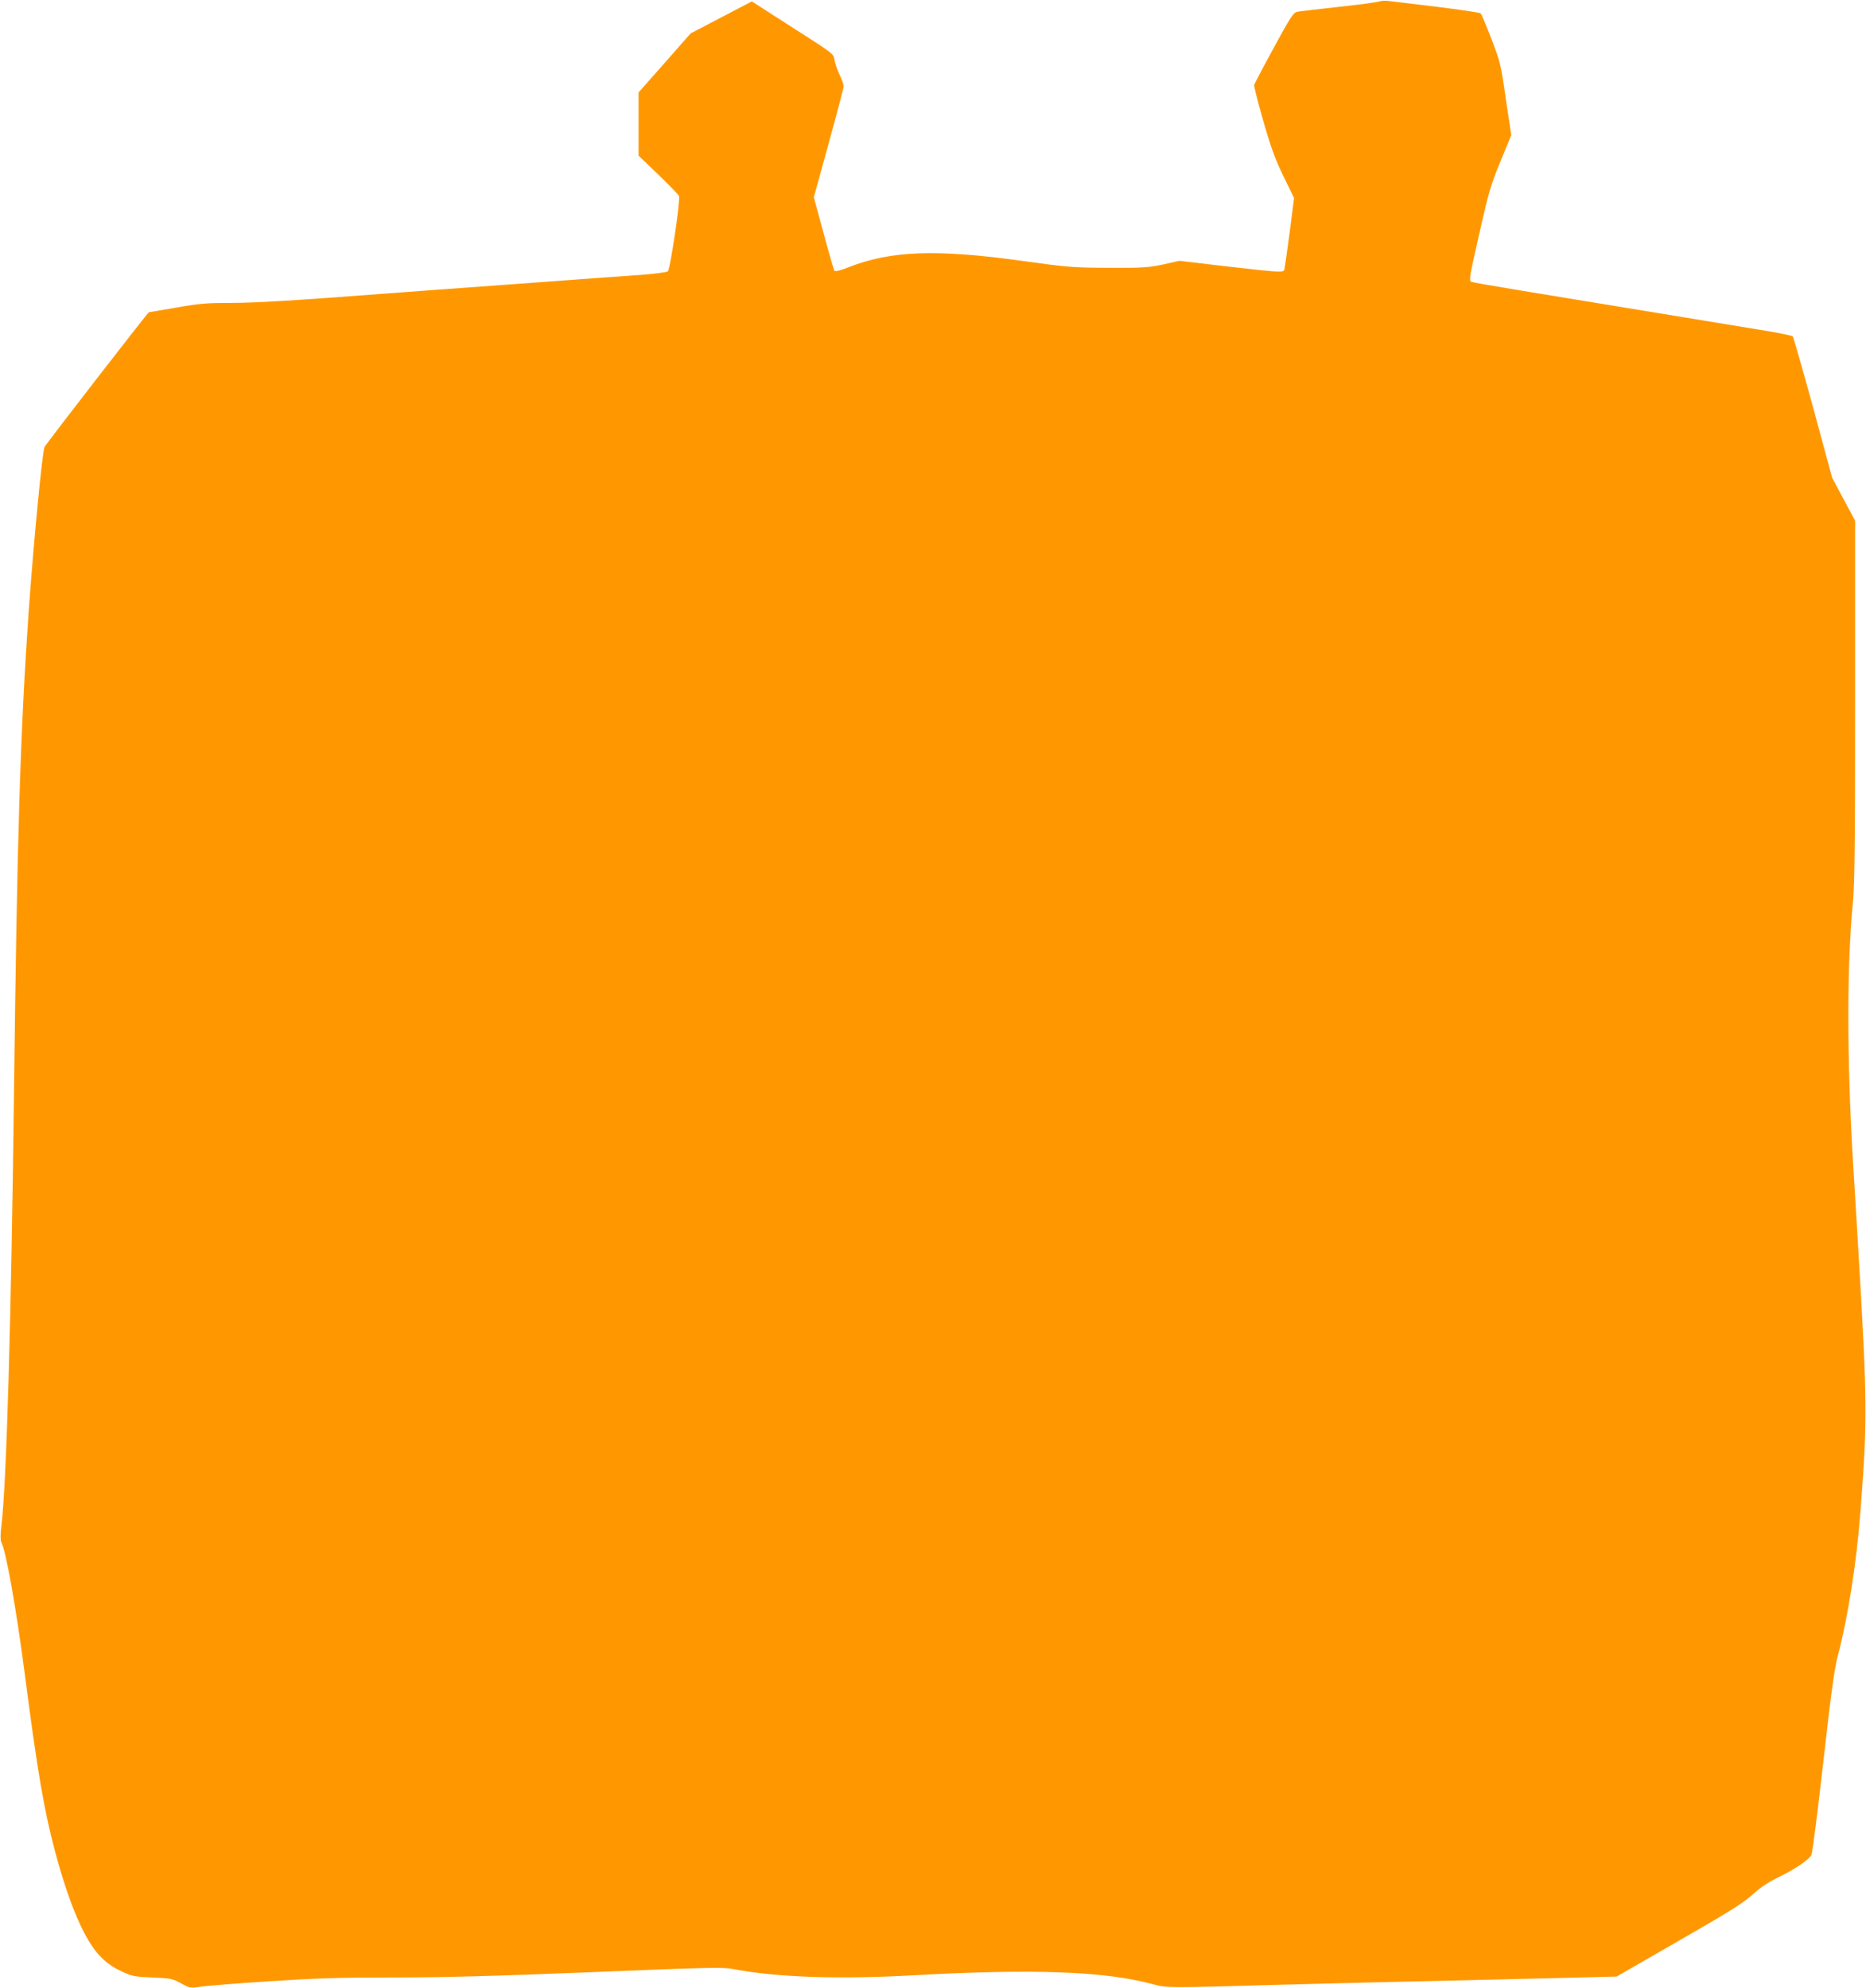 <?xml version="1.0" standalone="no"?>
<!DOCTYPE svg PUBLIC "-//W3C//DTD SVG 20010904//EN"
 "http://www.w3.org/TR/2001/REC-SVG-20010904/DTD/svg10.dtd">
<svg version="1.0" xmlns="http://www.w3.org/2000/svg"
 width="1201pt" height="1280pt" viewBox="0 0 1201 1280"
 preserveAspectRatio="xMidYMid meet">
<g transform="translate(0,1280) scale(0.1,-0.1)"
fill="#ff9800" stroke="none">
<path d="M8875 12790 c-16 -5 -136 -21 -265 -35 -129 -14 -247 -28 -262 -31
-23 -5 -44 -36 -150 -232 -68 -124 -124 -232 -126 -239 -2 -7 24 -110 58 -229
50 -174 76 -245 130 -358 l69 -141 -29 -225 c-16 -123 -32 -230 -34 -237 -7
-18 -30 -17 -370 22 l-305 36 -103 -23 c-92 -20 -128 -23 -348 -22 -231 1
-263 3 -550 43 -563 79 -857 68 -1133 -41 -45 -18 -81 -27 -86 -22 -4 5 -36
114 -70 242 l-63 232 96 349 c53 192 96 357 96 367 0 11 -12 44 -27 74 -14 30
-29 73 -32 95 -6 39 -7 40 -269 207 l-263 169 -197 -103 -197 -103 -167 -190
-168 -190 0 -203 0 -204 125 -120 c69 -67 130 -129 135 -139 11 -19 -55 -464
-71 -485 -5 -6 -78 -16 -166 -23 -87 -6 -464 -33 -838 -61 -374 -27 -741 -54
-815 -60 -577 -44 -834 -60 -992 -60 -159 0 -205 -4 -353 -30 -93 -16 -173
-30 -177 -30 -5 0 -652 -834 -671 -867 -14 -24 -69 -594 -102 -1053 -54 -774
-75 -1451 -95 -3105 -18 -1468 -48 -2516 -81 -2787 -7 -56 -7 -93 -1 -105 31
-58 96 -425 152 -854 80 -618 124 -874 192 -1129 92 -346 190 -576 292 -683
40 -41 77 -68 133 -95 74 -35 85 -37 203 -42 117 -5 129 -7 184 -37 57 -32 61
-32 125 -23 36 6 233 22 437 35 303 20 452 25 805 25 319 0 657 9 1274 34 763
31 847 33 915 20 274 -53 675 -67 1160 -40 770 43 1229 26 1535 -56 97 -26 83
-26 820 -5 325 9 824 21 1110 27 286 7 642 15 790 19 l270 7 398 229 c324 186
412 241 475 297 54 49 105 83 172 115 101 49 193 111 209 142 6 10 40 279 76
597 53 467 71 601 96 694 63 242 118 589 143 916 46 594 45 706 -14 1699 -11
182 -27 443 -35 580 -38 647 -38 1242 0 1635 12 128 15 358 15 1311 l0 1157
-74 138 -74 139 -122 450 c-68 248 -127 454 -131 459 -4 5 -84 22 -176 37 -92
15 -415 68 -718 118 -302 50 -689 113 -859 141 -170 28 -313 53 -318 56 -14 9
-9 38 57 327 57 253 72 302 133 450 l69 167 -35 232 c-32 223 -36 240 -93 388
-33 85 -64 159 -69 164 -5 5 -135 24 -287 43 -153 18 -291 35 -308 37 -16 3
-43 1 -60 -4z"/>
</g>
</svg>
